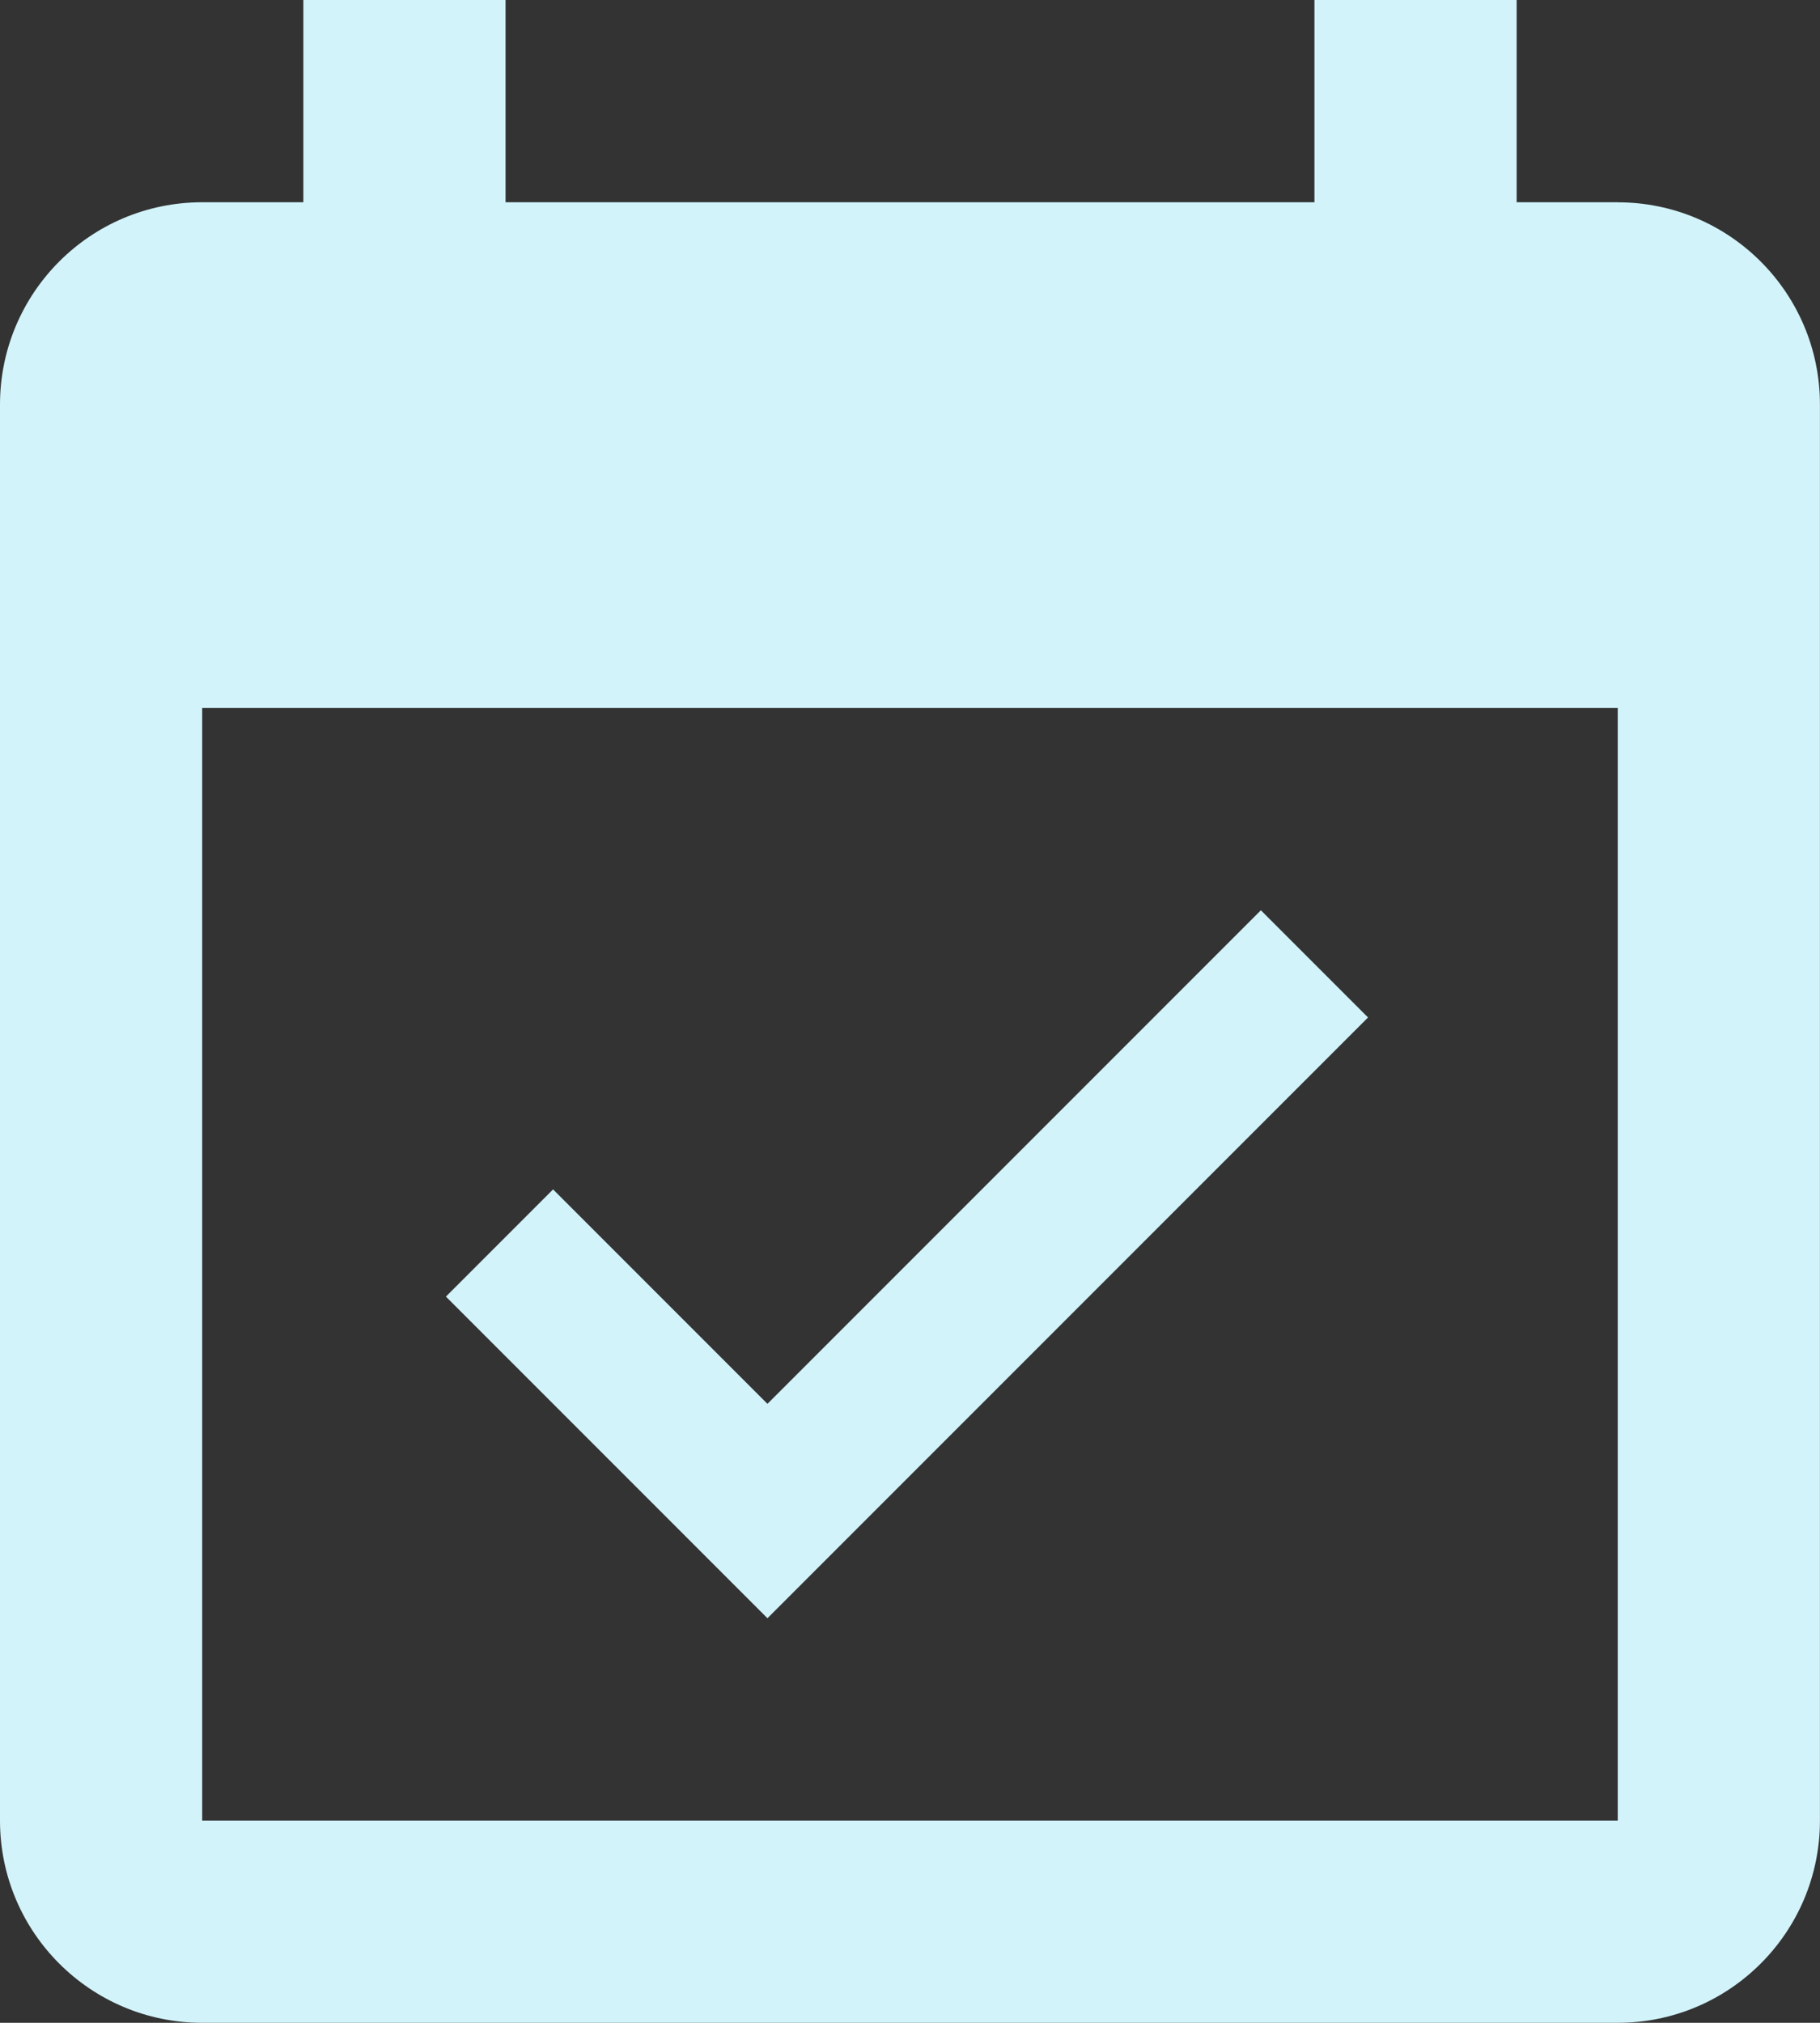 <?xml version="1.0" encoding="UTF-8"?>
<svg xmlns="http://www.w3.org/2000/svg" id="Capa_2" viewBox="0 0 315.22 350.24">
  <rect x="0" y="0" width="315.22" height="350.24" fill="#333333" stroke="none"/>
  <defs>
    <style>.cls-1{fill:#d2f3fa;}</style>
  </defs>
  <g id="Layer_1">
    <path class="cls-1" d="M280.19,315.22H35.02V122.58h245.17M280.19,35.02h-17.51V0h-35.02v35.02H87.56V0h-35.02v35.02h-17.51C15.59,35.02,0,50.79,0,70.05v245.17c0,19.34,15.68,35.02,35.02,35.02h245.17c19.34,0,35.02-15.68,35.02-35.02V70.05c0-19.34-15.68-35.02-35.02-35.02M236.94,176.17l-18.56-18.56-85.46,85.46-37.13-37.13-18.56,18.56,55.69,55.69,104.02-104.02Z"></path>
  </g>
</svg>

